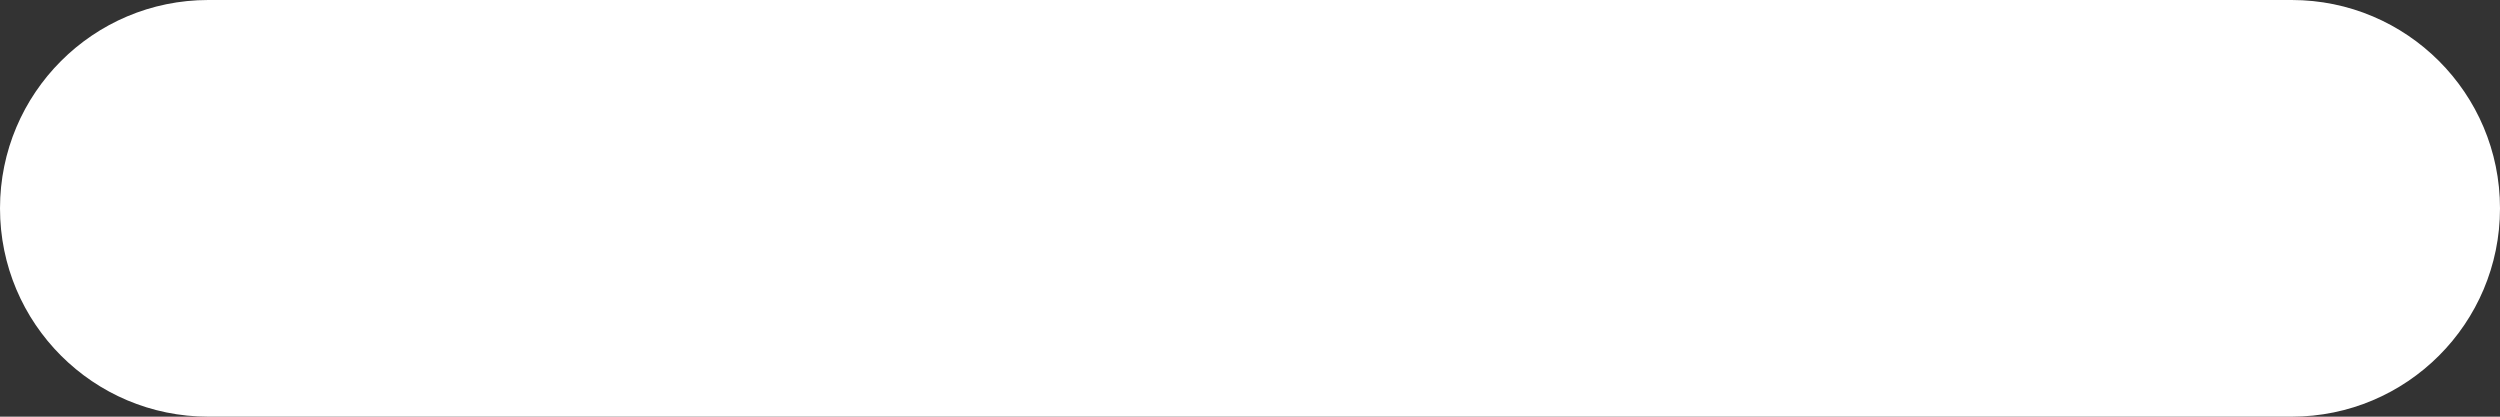 <svg width="36" height="6" viewBox="0 0 36 6" fill="none" xmlns="http://www.w3.org/2000/svg">
<rect x="0" y="0" width="36" height="6" fill="#333333" stroke="none"/>
<path id="Rect&#195;&#161;ngulo 986" d="M33 0H3C1.343 0 0 1.343 0 3C0 4.657 1.343 6 3 6H33C34.657 6 36 4.657 36 3C36 1.343 34.657 0 33 0Z" fill="white"/>
</svg>

